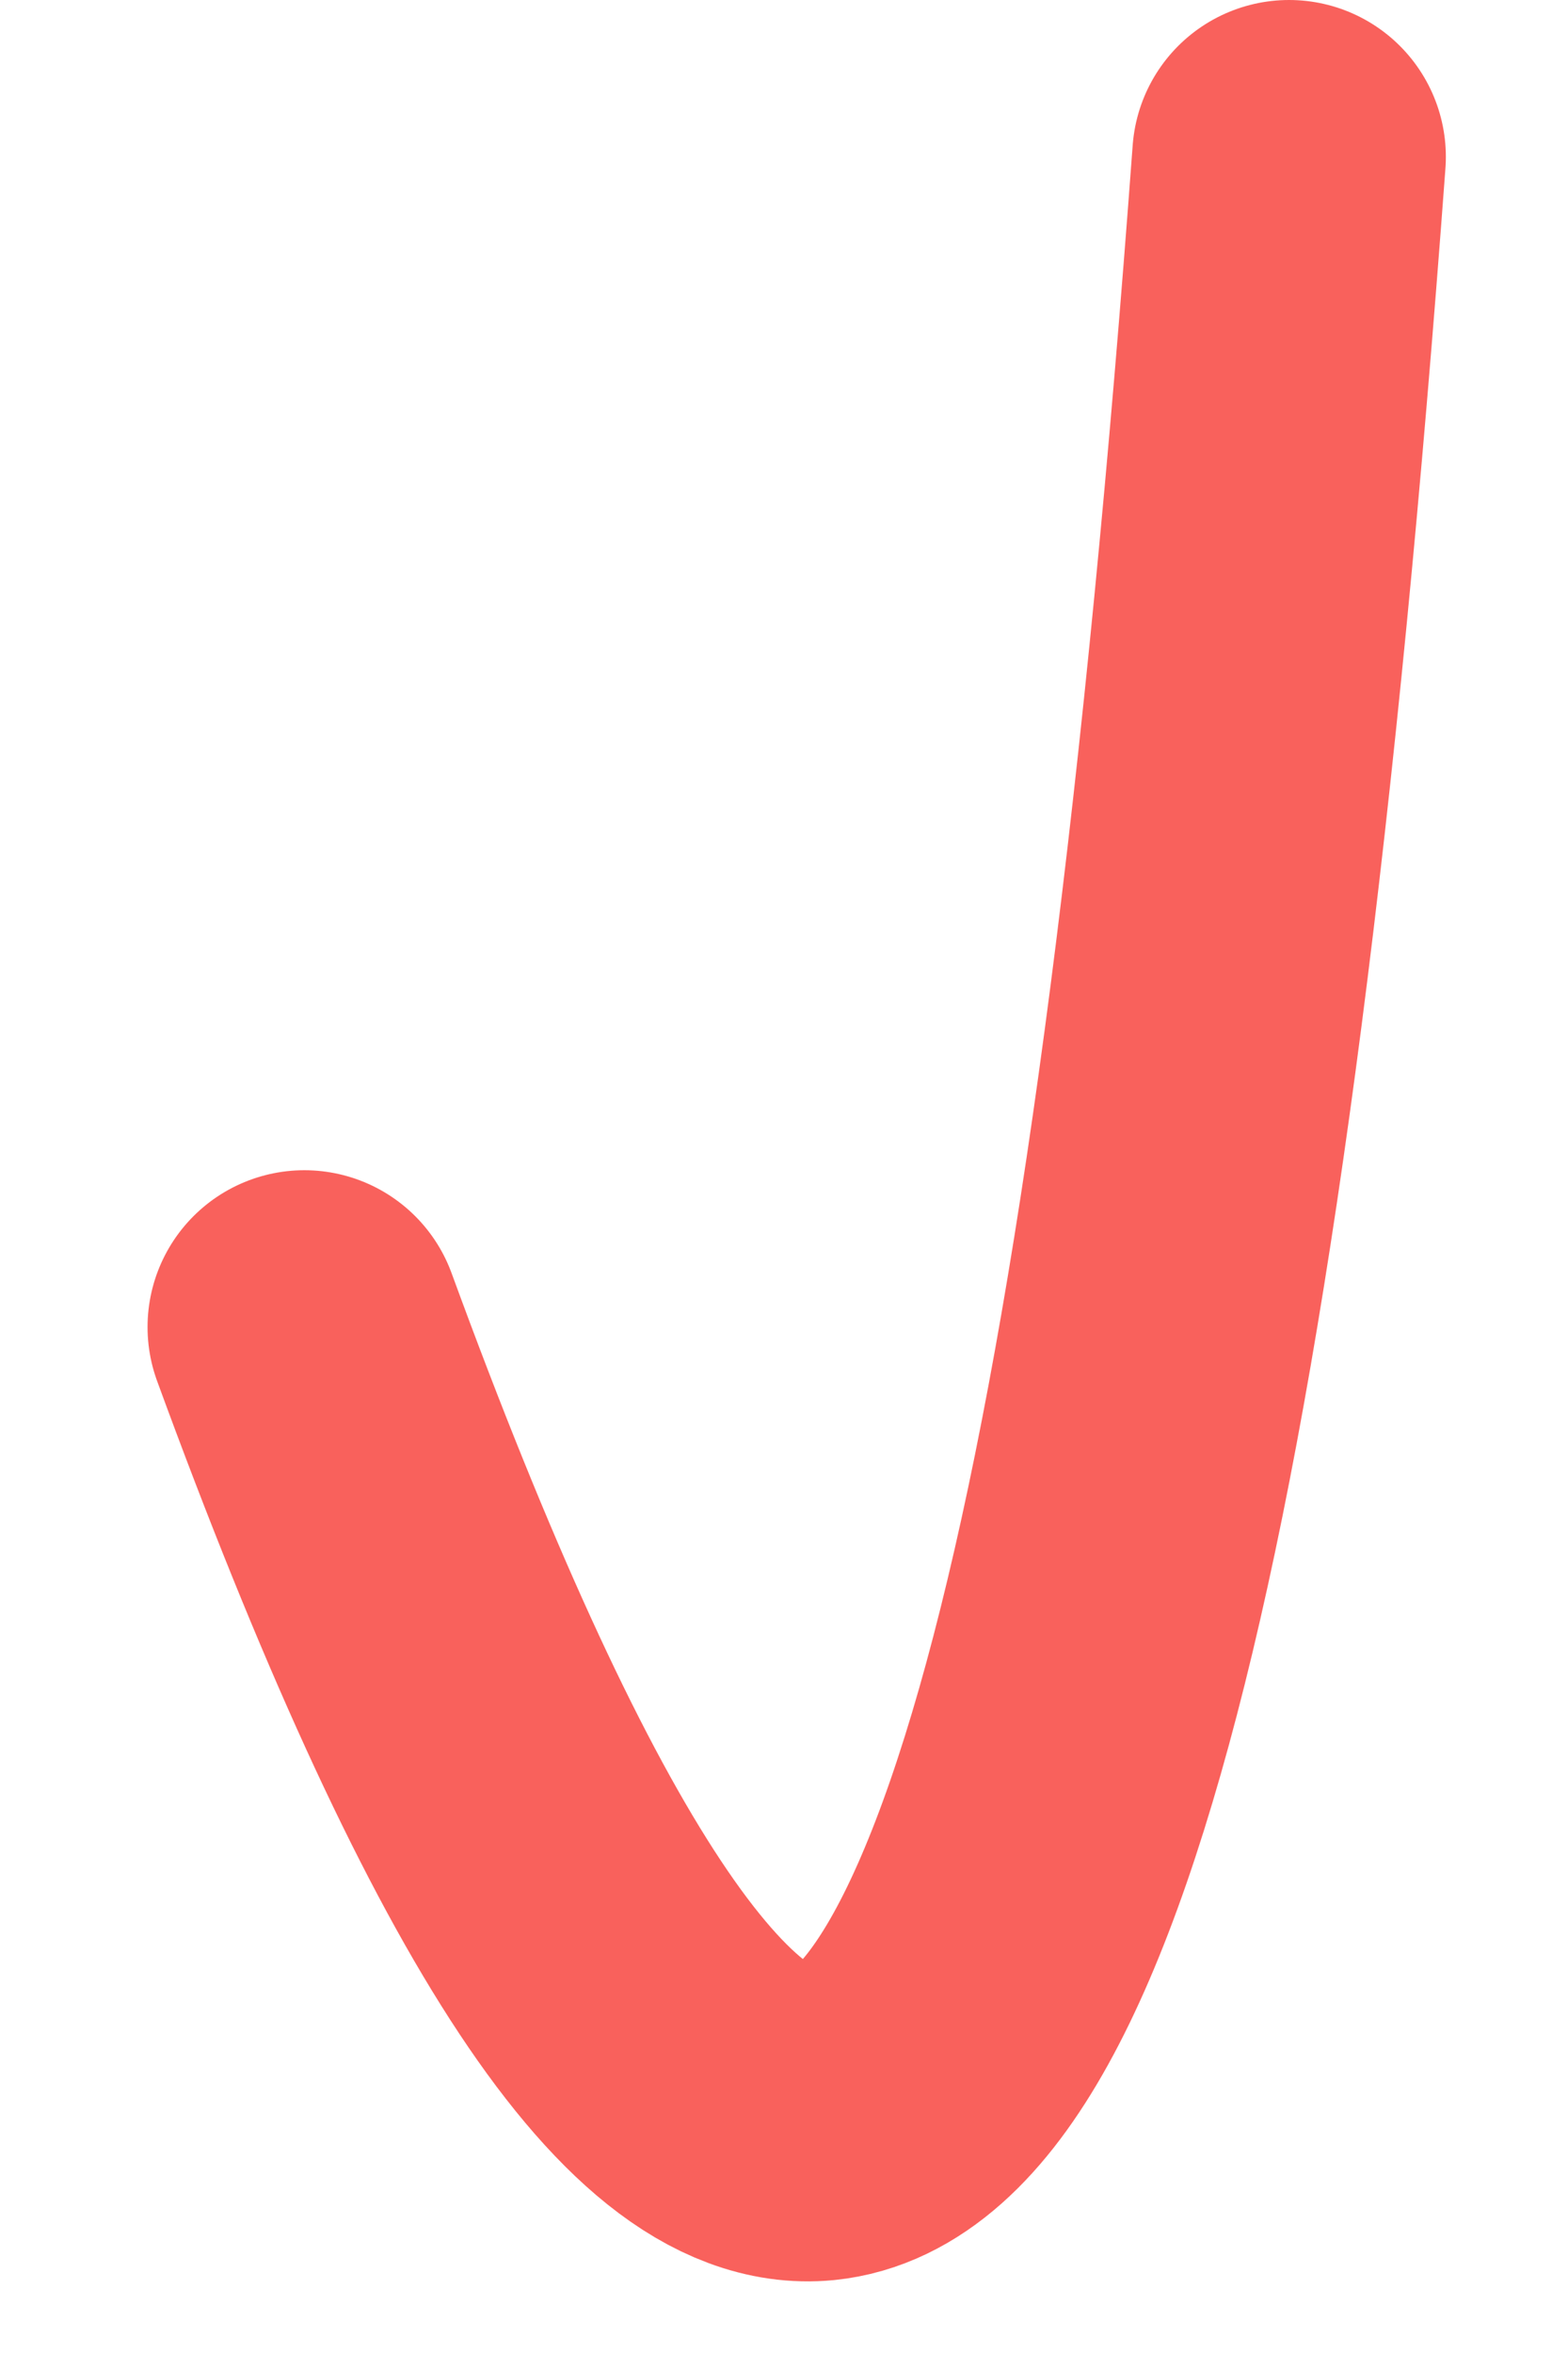 <?xml version="1.0" encoding="UTF-8"?> <svg xmlns="http://www.w3.org/2000/svg" width="10" height="15" viewBox="0 0 10 15" fill="none"> <path d="M1.941 8.46C3.211 11.93 4.301 13.63 5.221 13.54C6.614 13.4 7.614 9.22 8.221 1" stroke="#F9615C" stroke-width="2" stroke-miterlimit="10" stroke-linecap="round"></path> </svg> 